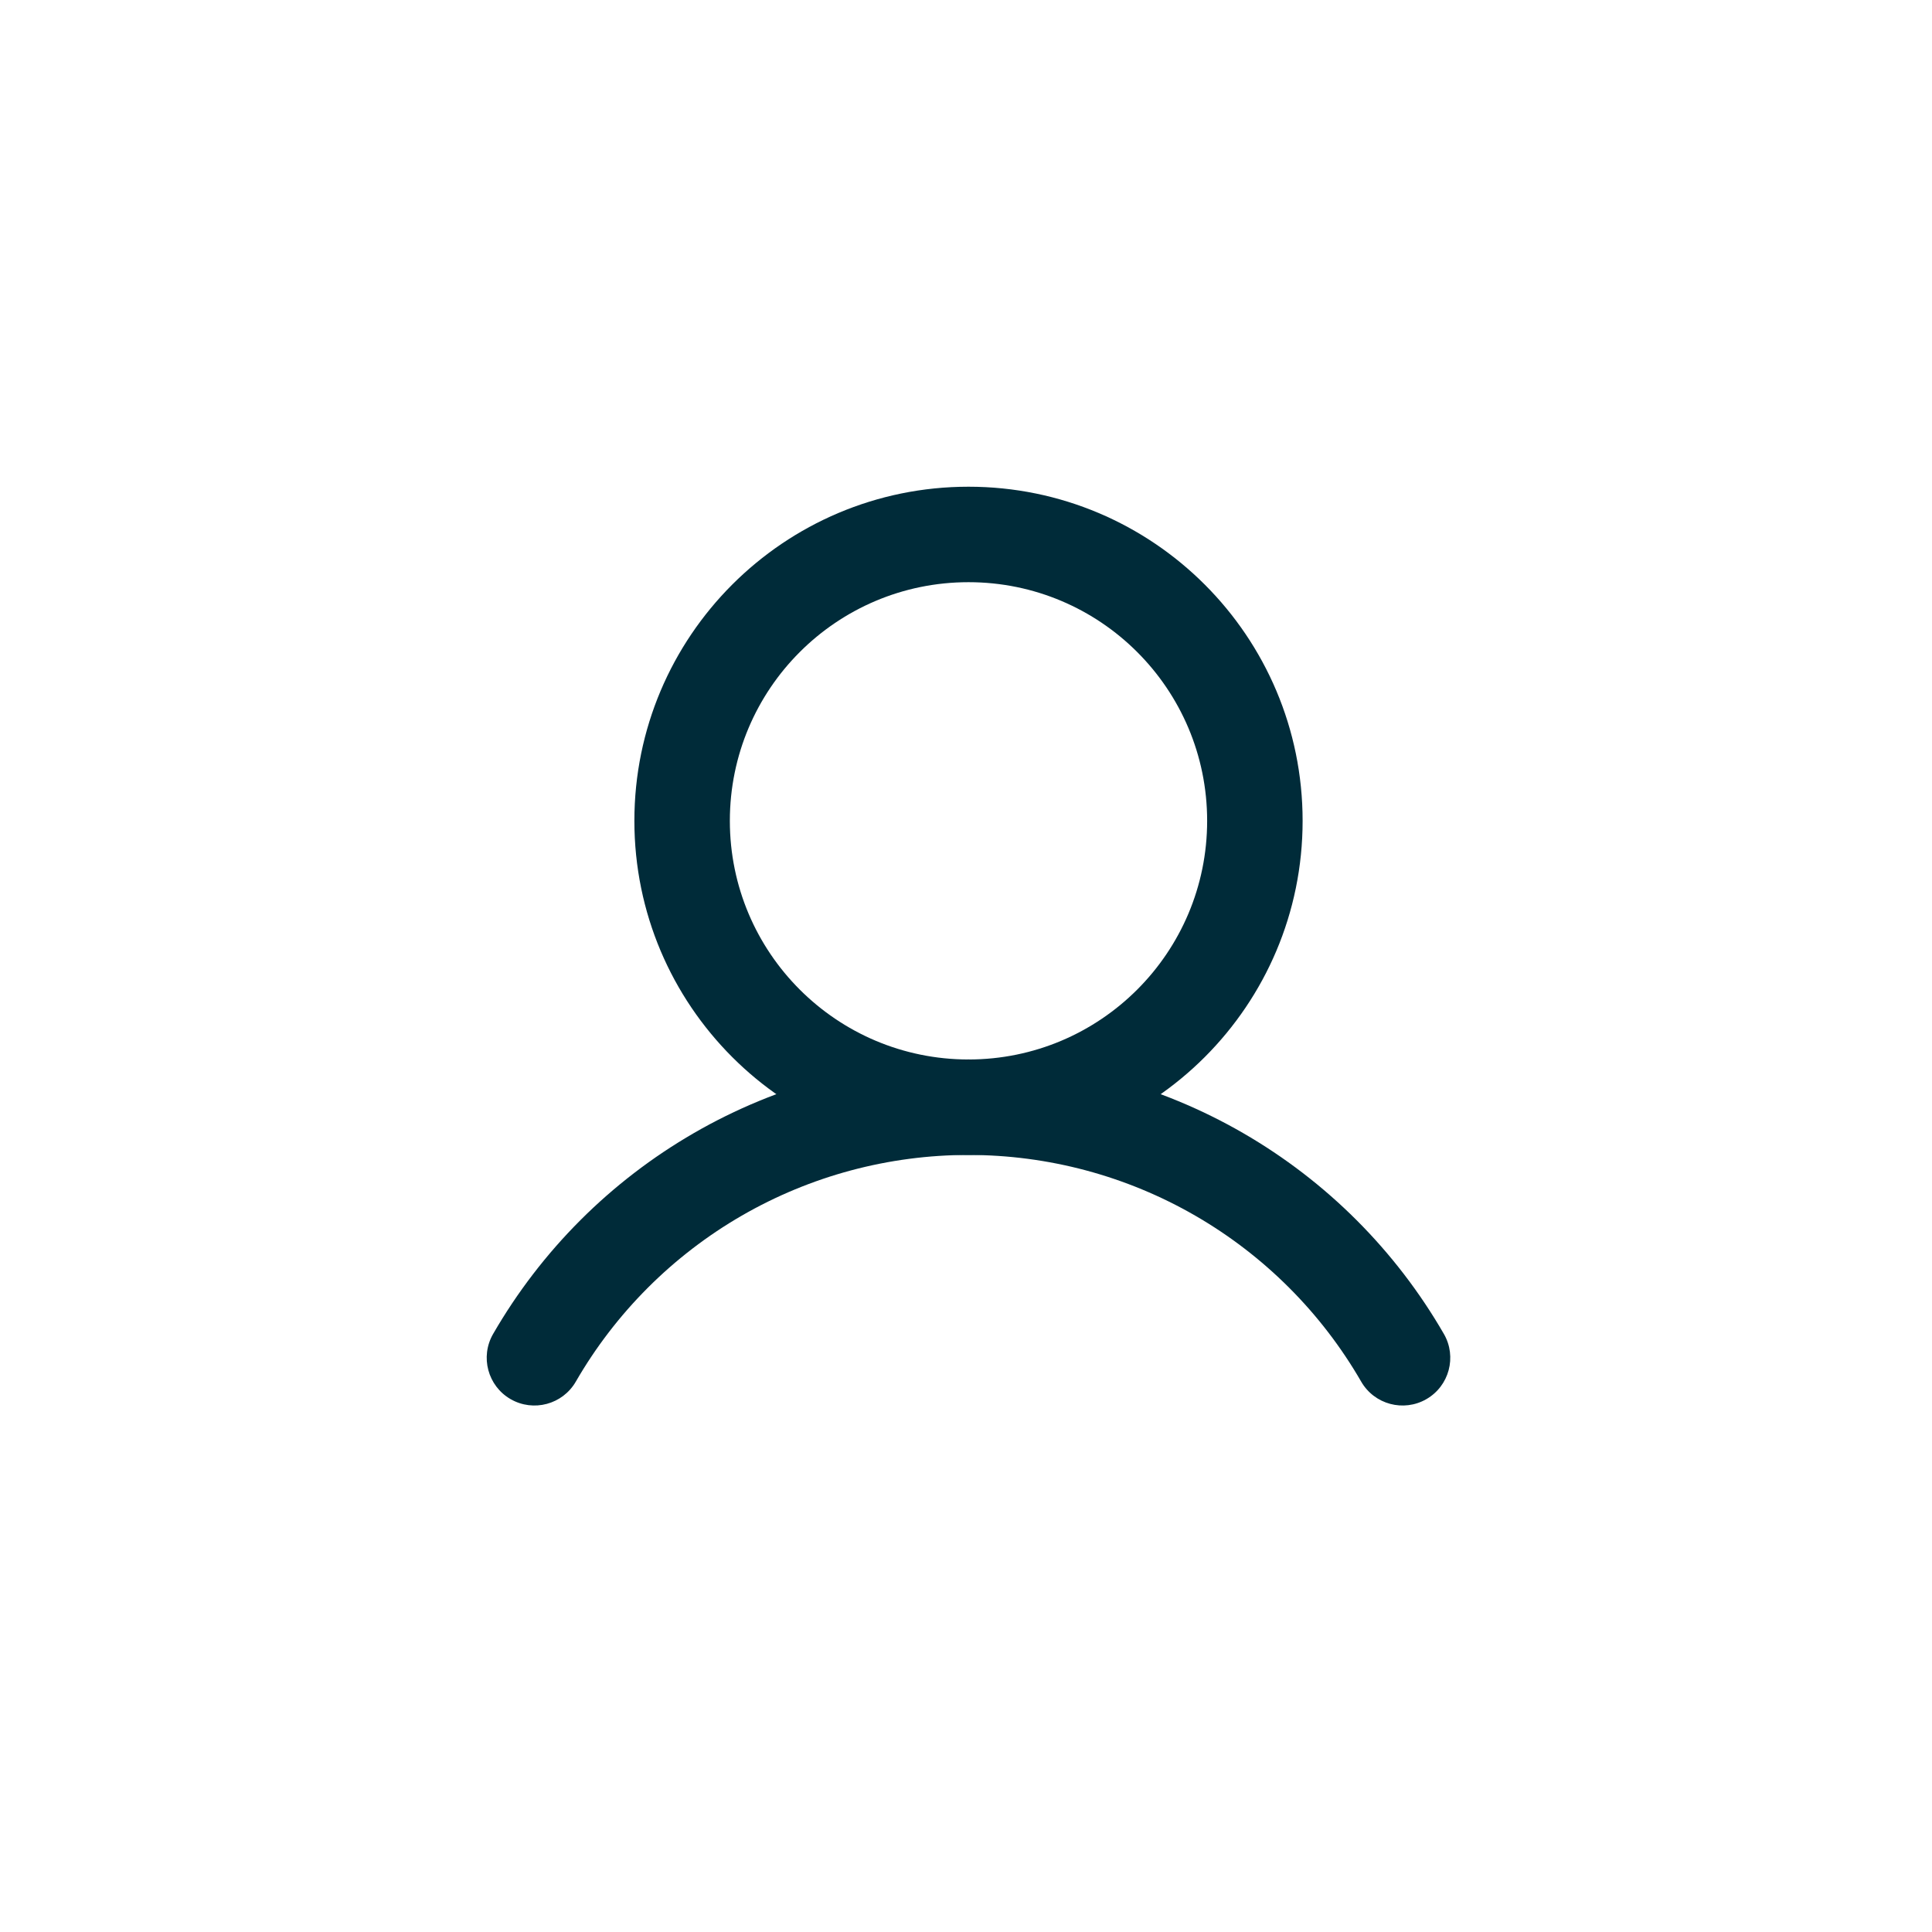 <svg width="65" height="65" viewBox="0 0 65 65" fill="none" xmlns="http://www.w3.org/2000/svg">
<path fill-rule="evenodd" clip-rule="evenodd" d="M32.584 19.587C28.15 19.587 24.555 23.181 24.555 27.616C24.555 32.05 28.15 35.645 32.584 35.645C37.018 35.645 40.613 32.05 40.613 27.616C40.613 23.181 37.018 19.587 32.584 19.587ZM21.343 27.616C21.343 21.408 26.376 16.375 32.584 16.375C38.792 16.375 43.825 21.408 43.825 27.616C43.825 33.824 38.792 38.857 32.584 38.857C26.376 38.857 21.343 33.824 21.343 27.616Z" fill="#002B39"/>
<path fill-rule="evenodd" clip-rule="evenodd" d="M32.584 38.857C29.906 38.857 27.275 39.56 24.956 40.899C22.637 42.239 20.711 44.165 19.372 46.484C18.928 47.252 17.946 47.515 17.178 47.072C16.41 46.629 16.147 45.647 16.59 44.879C18.211 42.071 20.542 39.739 23.35 38.118C26.157 36.497 29.342 35.645 32.584 35.645C35.826 35.645 39.011 36.497 41.818 38.118C44.626 39.739 46.957 42.071 48.578 44.879C49.021 45.647 48.758 46.629 47.99 47.072C47.222 47.515 46.24 47.252 45.796 46.484C44.457 44.165 42.532 42.239 40.212 40.899C37.893 39.56 35.262 38.857 32.584 38.857Z" fill="#002B39"/>
</svg>
